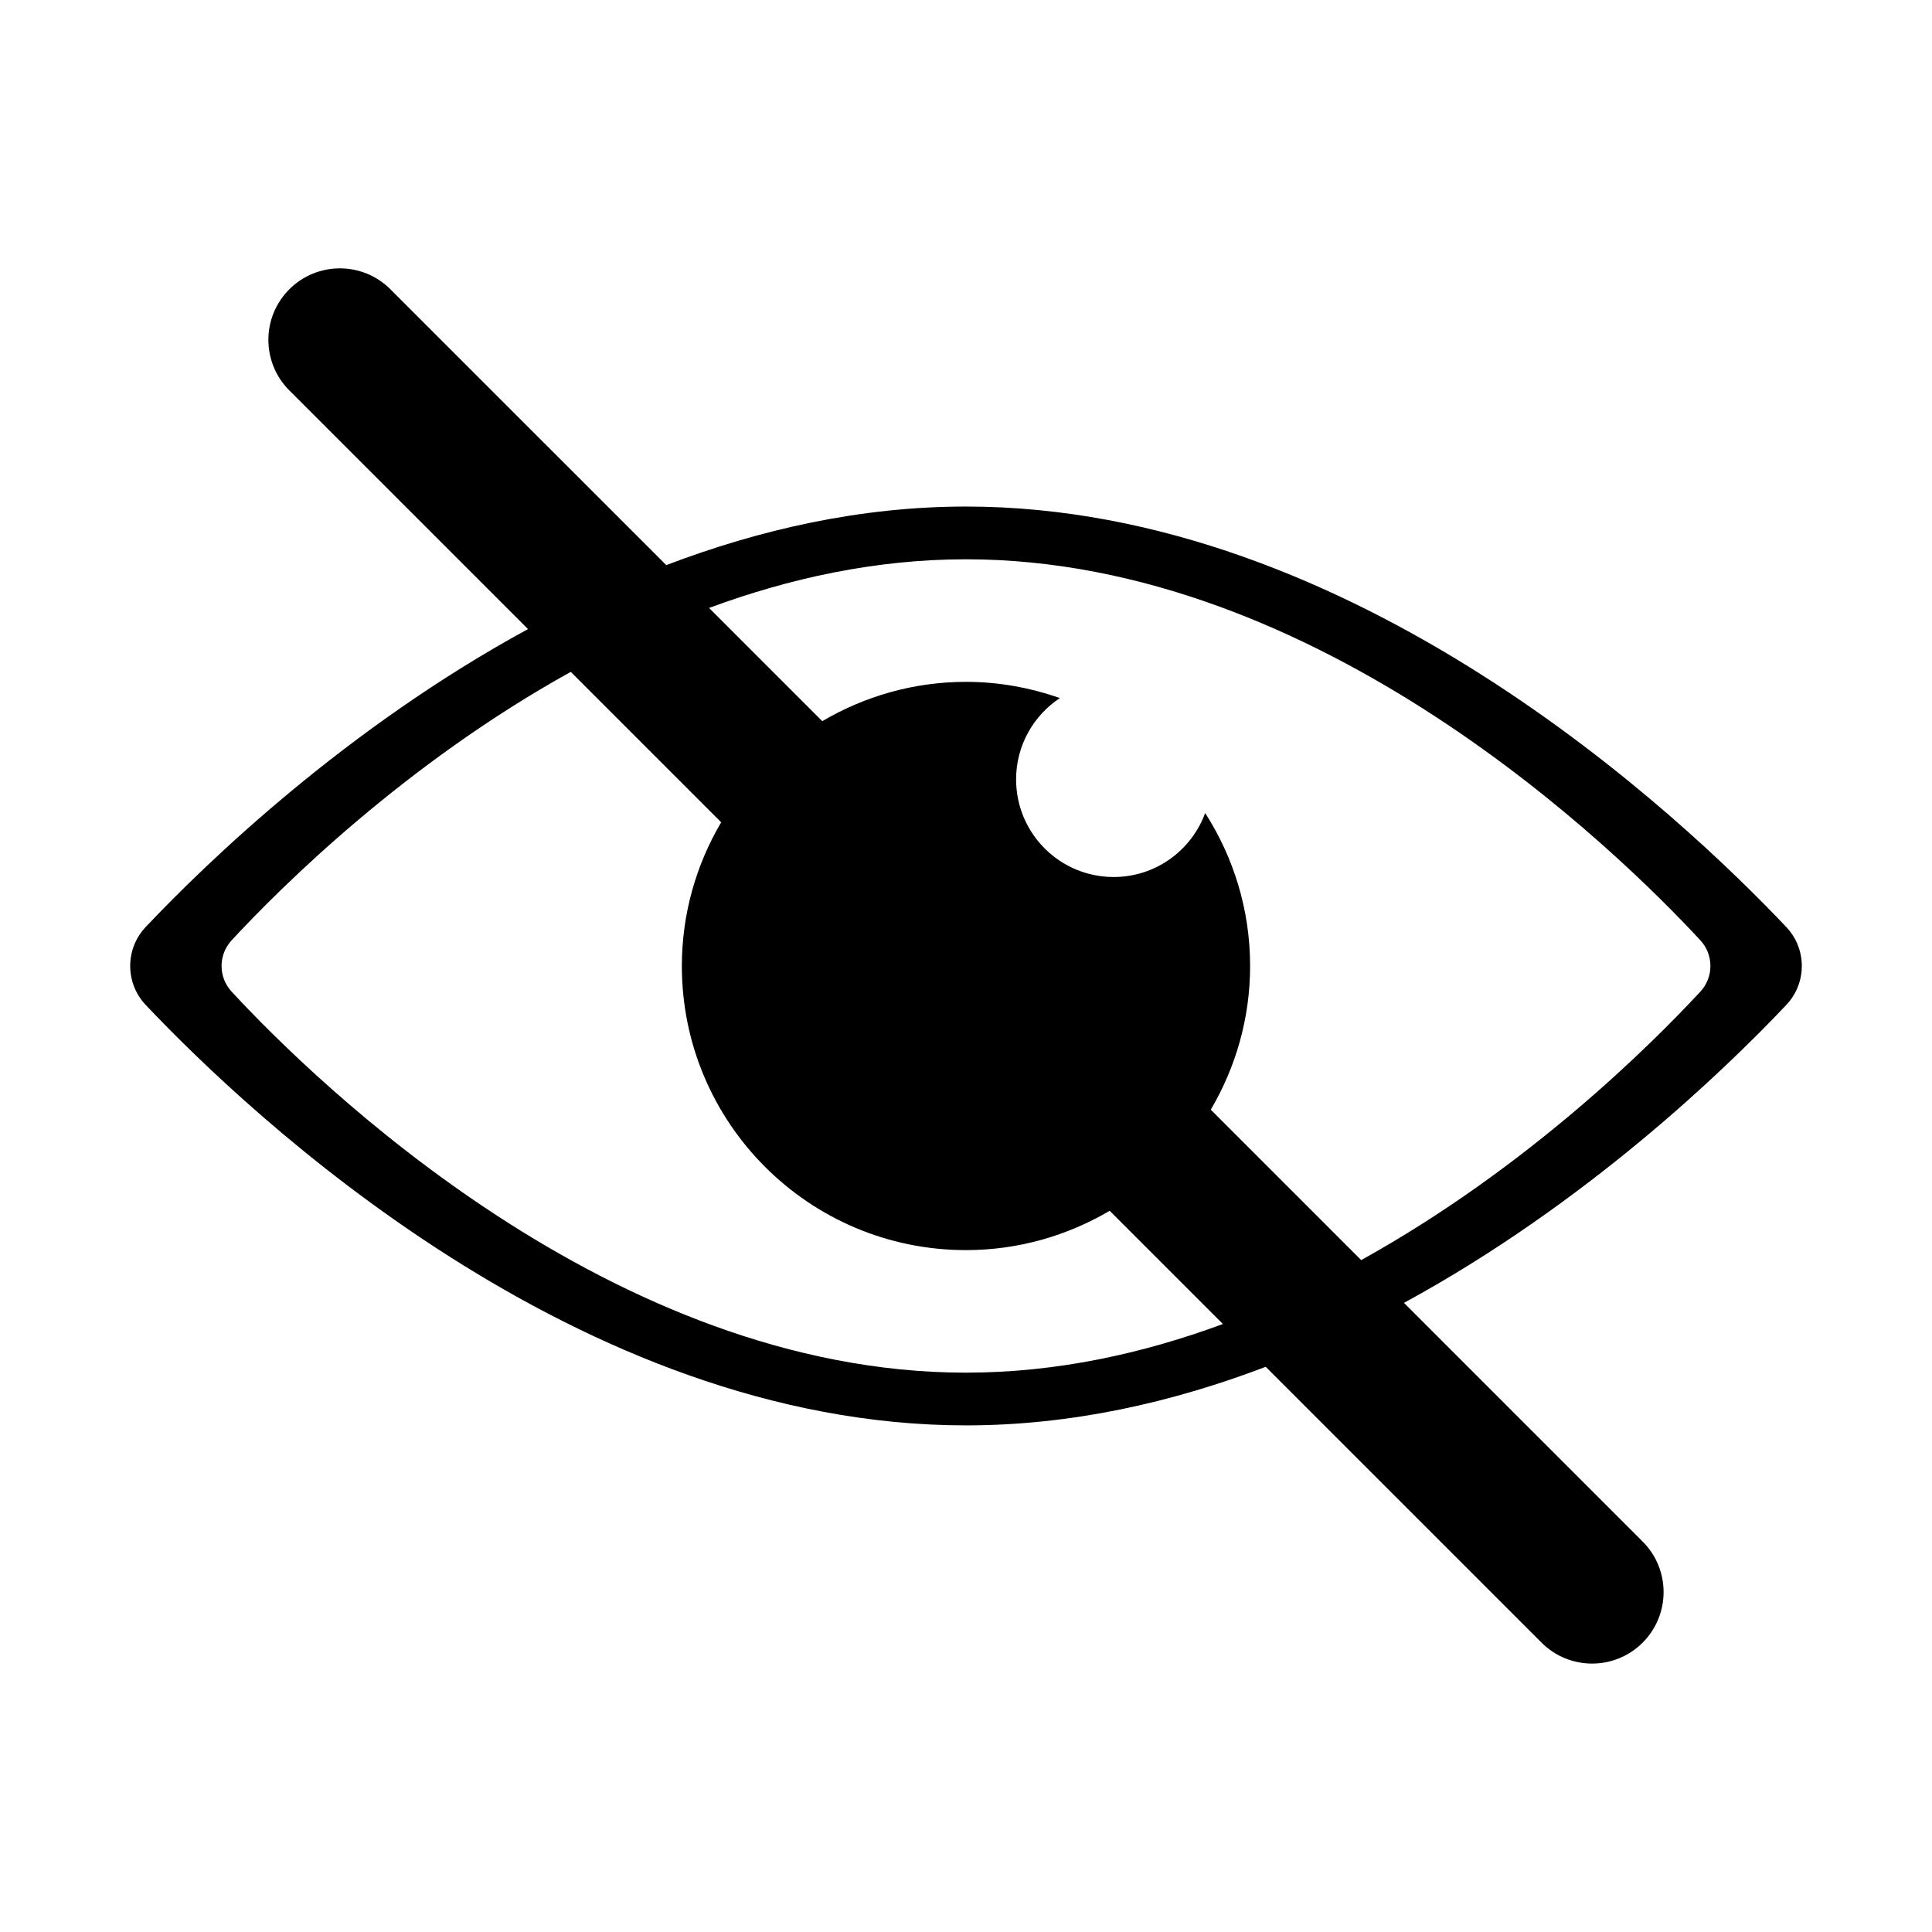 <?xml version="1.0" encoding="UTF-8"?>
<!-- The Best Svg Icon site in the world: iconSvg.co, Visit us! https://iconsvg.co -->
<svg fill="#000000" width="800px" height="800px" version="1.1" viewBox="144 144 512 512" xmlns="http://www.w3.org/2000/svg">
 <path d="m617.38 389.67c-27.809-29.398-114.61-111.43-217.38-111.43-27.953 0-54.711 6.098-79.434 15.523l-73.102-73.098c-7.398-7.398-19.395-7.398-26.793 0s-7.398 19.395 0 26.793l63.254 63.254c-48.273 26.277-84.945 61.652-101.29 78.922-5.508 5.82-5.508 14.887 0 20.707 27.836 29.422 114.62 111.4 217.36 111.4 27.953 0 54.711-6.098 79.434-15.523l73.098 73.098c7.398 7.398 19.395 7.398 26.793 0 7.398-7.398 7.398-19.395 0-26.793l-63.25-63.25c48.301-26.293 84.984-61.688 101.31-78.949 5.492-5.809 5.492-14.852 0-20.656zm-217.38 118.1c-93.824 0-172.61-77.234-194.59-100.94-3.59-3.871-3.59-9.801 0-13.672 12.984-14.008 45.809-46.699 89.848-71.105l39.859 39.859c-6.578 11.184-10.418 24.168-10.418 38.082 0 41.586 33.711 75.297 75.297 75.297 13.914 0 26.898-3.84 38.082-10.418l30.004 30.004c-21.262 7.859-44.184 12.891-68.086 12.891zm194.58-100.94c-12.984 14.008-45.809 46.699-89.848 71.105l-39.859-39.859c6.578-11.184 10.418-24.168 10.418-38.082 0-14.938-4.406-28.824-11.906-40.531-3.633 9.887-13.105 16.953-24.25 16.953-14.281 0-25.859-11.578-25.859-25.859 0-9.008 4.613-16.934 11.598-21.562-7.797-2.734-16.148-4.297-24.879-4.297-13.914 0-26.898 3.84-38.082 10.418l-30.004-30.004c21.262-7.863 44.18-12.895 68.086-12.895 93.824 0 172.61 77.234 194.59 100.94 3.59 3.871 3.59 9.805 0 13.676z"/>
</svg>